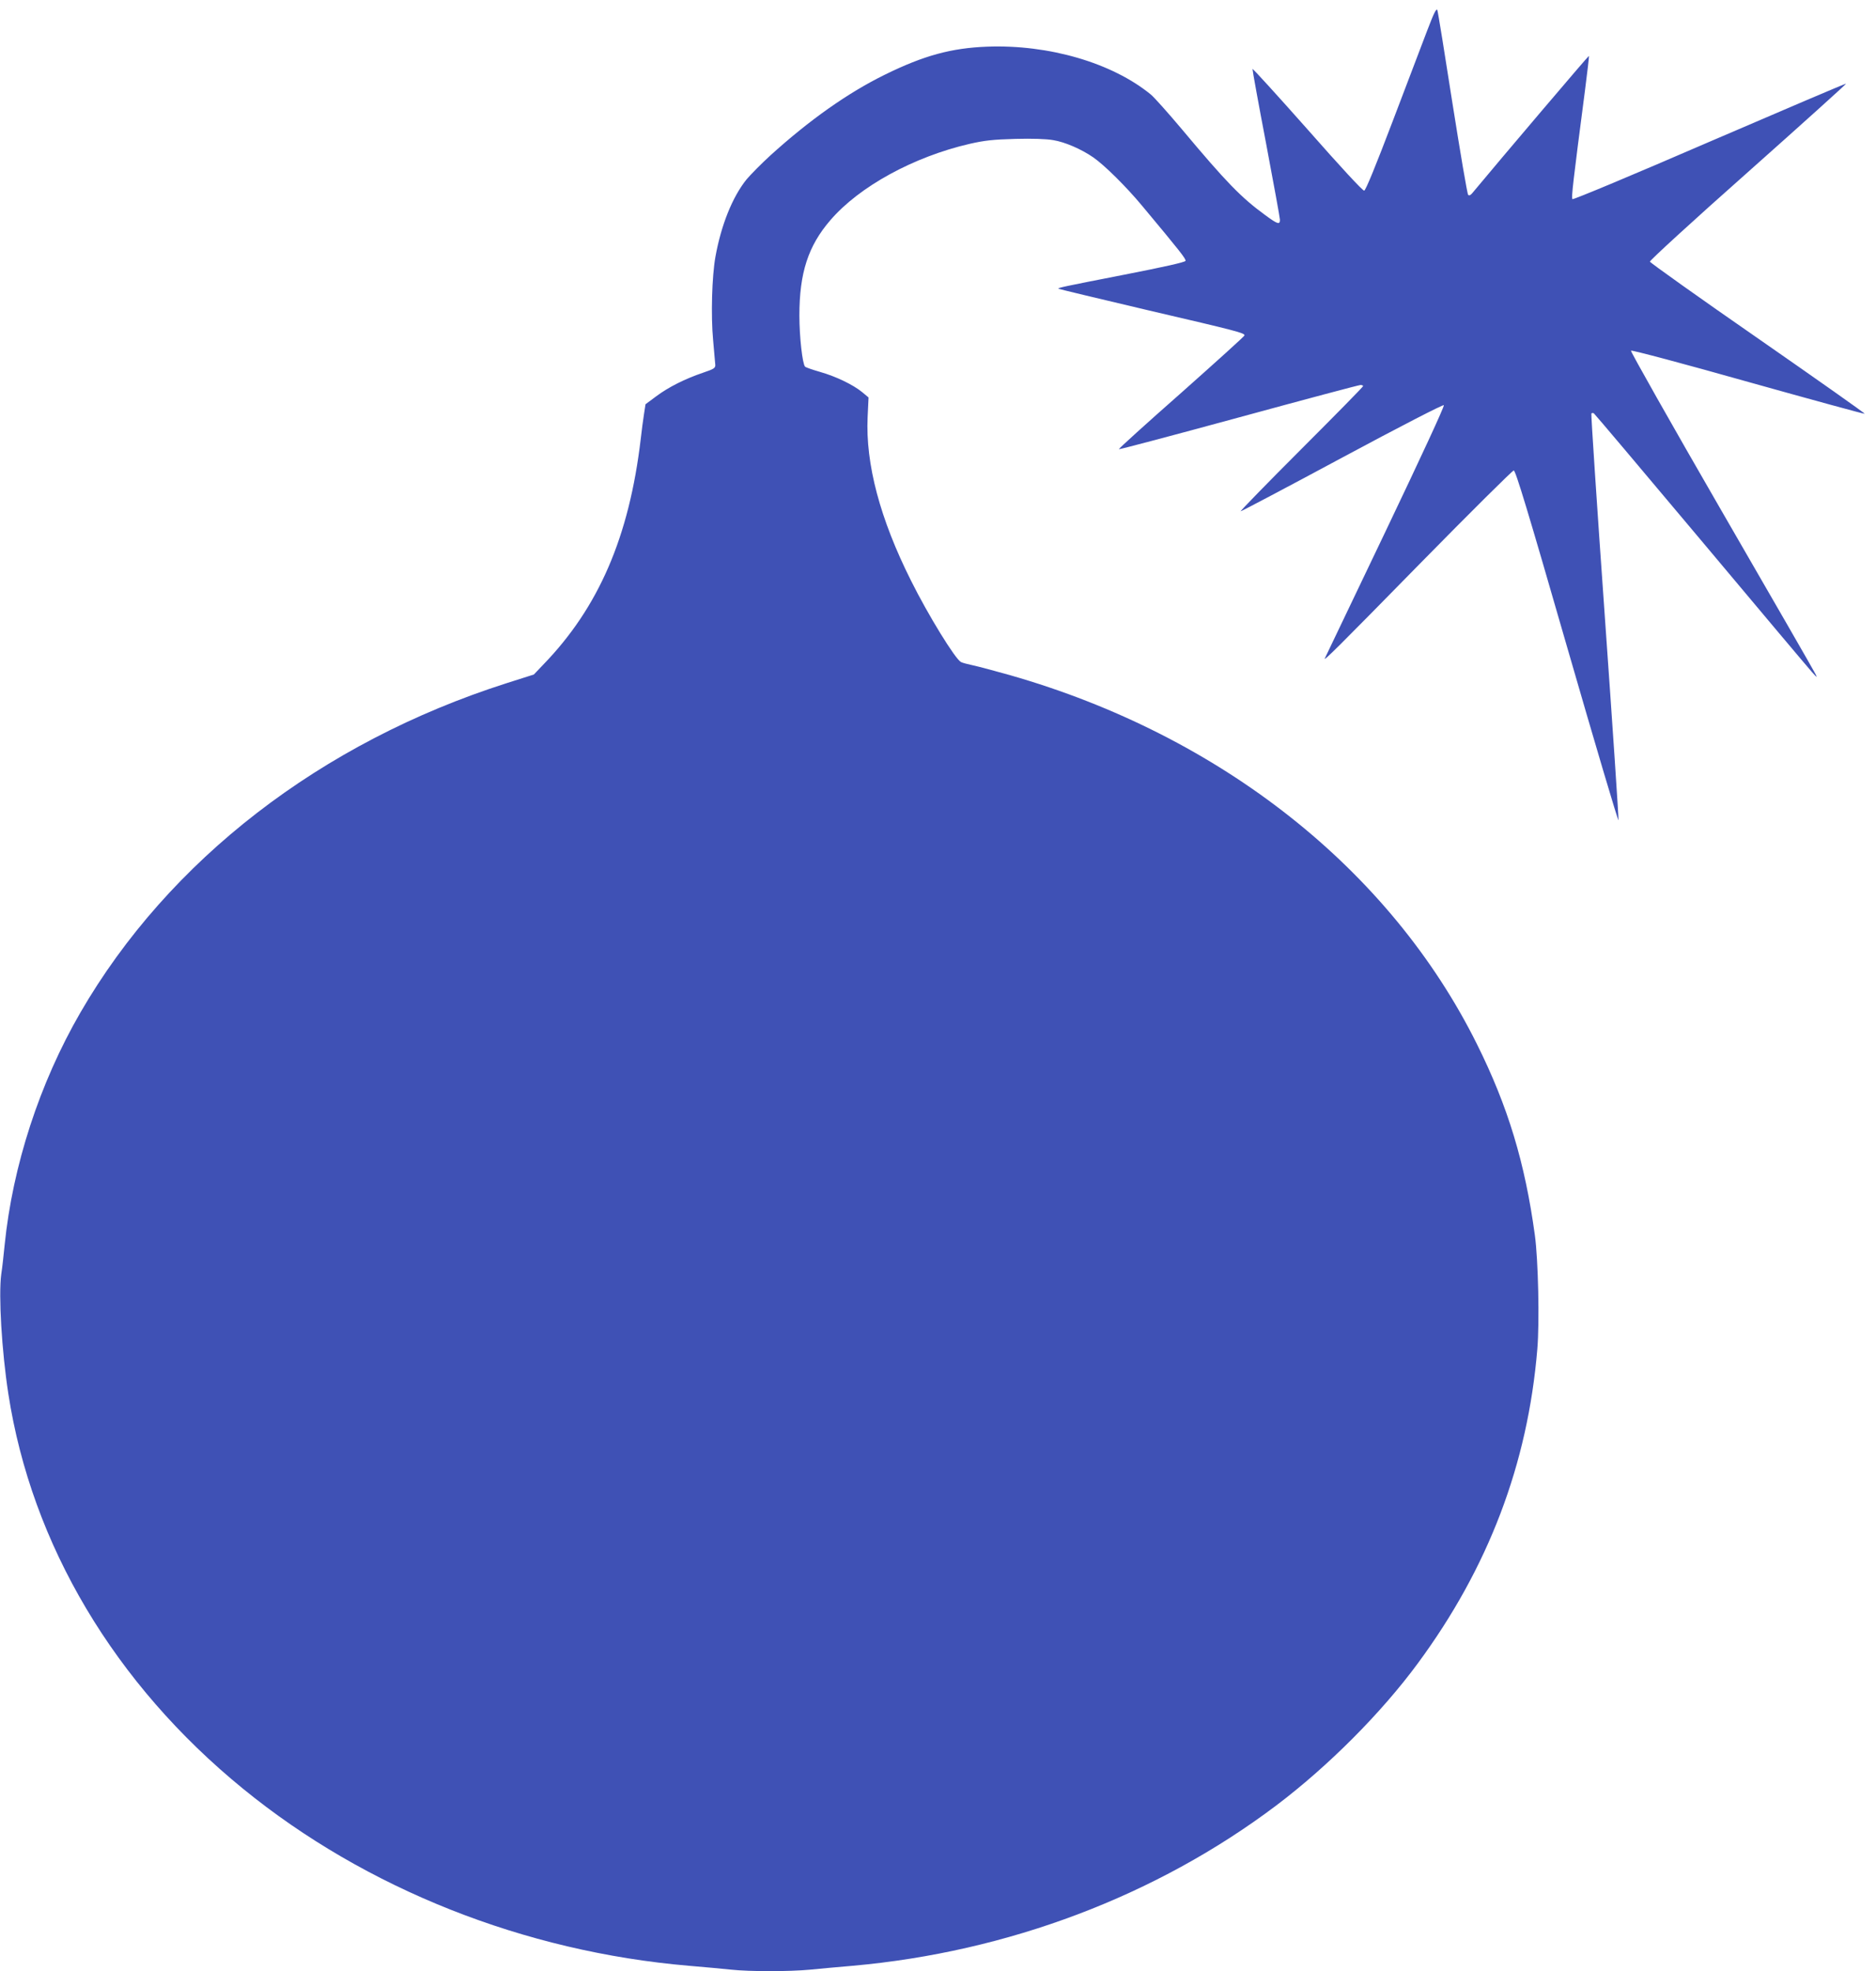 <?xml version="1.0" standalone="no"?>
<!DOCTYPE svg PUBLIC "-//W3C//DTD SVG 20010904//EN"
 "http://www.w3.org/TR/2001/REC-SVG-20010904/DTD/svg10.dtd">
<svg version="1.0" xmlns="http://www.w3.org/2000/svg"
 width="1218pt" height="1280pt" viewBox="0 0 1218 1280"
 preserveAspectRatio="xMidYMid meet">
<g transform="translate(0,1280) scale(0.1,-0.1)"
fill="#3f51b5" stroke="none">
<path d="M9267 12604 c-31 -82 -133 -349 -226 -594 -108 -284 -174 -446 -184
-448 -9 -2 -156 157 -368 398 -195 220 -355 396 -357 392 -1 -5 38 -222 88
-483 49 -260 90 -484 90 -496 0 -34 -15 -29 -94 29 -158 115 -254 214 -542
558 -90 107 -181 209 -202 226 -251 206 -663 326 -1063 311 -232 -9 -410 -57
-664 -182 -240 -118 -488 -293 -743 -524 -59 -54 -128 -124 -155 -156 -92
-114 -165 -297 -202 -502 -23 -129 -30 -383 -15 -543 7 -74 13 -146 14 -159 1
-21 -8 -27 -79 -51 -118 -40 -225 -94 -304 -153 l-70 -52 -10 -65 c-6 -36 -15
-108 -21 -160 -75 -636 -273 -1095 -634 -1467 l-60 -63 -176 -56 c-1206 -385
-2195 -1149 -2768 -2139 -265 -458 -440 -995 -492 -1510 -6 -60 -15 -146 -22
-190 -18 -137 3 -496 46 -775 151 -980 690 -1886 1526 -2567 796 -649 1825
-1057 2894 -1148 100 -8 222 -20 273 -25 119 -13 378 -13 513 0 58 6 182 17
275 25 1010 90 1972 454 2751 1041 336 254 681 599 920 924 457 620 713 1292
775 2039 15 178 6 580 -16 741 -64 469 -174 834 -376 1240 -564 1135 -1664
2004 -3029 2395 -102 29 -212 58 -245 65 -33 7 -67 16 -76 21 -37 19 -213 305
-323 526 -203 404 -297 761 -283 1064 l6 128 -42 35 c-59 48 -168 101 -273
131 -49 14 -92 29 -97 34 -17 17 -37 193 -37 332 0 277 57 452 201 619 188
219 541 412 905 496 97 22 151 28 295 32 112 3 201 0 247 -8 75 -12 182 -58
260 -112 71 -49 213 -189 316 -313 248 -297 287 -347 283 -359 -4 -9 -143 -40
-399 -90 -404 -79 -432 -85 -426 -91 2 -2 265 -65 583 -140 580 -135 625 -147
625 -163 0 -5 -185 -172 -410 -372 -226 -199 -409 -365 -406 -367 2 -3 352 90
778 206 425 116 781 211 791 211 9 0 17 -3 17 -7 0 -5 -181 -189 -402 -410
-222 -222 -398 -403 -393 -403 6 0 303 157 660 349 376 202 654 345 659 340 6
-5 -150 -341 -379 -821 -214 -447 -391 -817 -393 -822 -15 -28 81 67 617 614
327 333 601 605 609 605 12 0 93 -267 346 -1145 182 -630 332 -1136 334 -1126
2 11 -38 608 -89 1327 -51 719 -90 1311 -87 1314 4 4 11 4 16 1 5 -3 318 -374
695 -823 377 -450 702 -836 722 -858 33 -37 35 -37 21 -10 -8 17 -282 493
-610 1060 -327 566 -591 1034 -587 1038 5 5 347 -86 761 -203 414 -116 754
-209 757 -207 2 3 -310 223 -694 490 -384 266 -699 491 -701 498 -1 8 279 265
638 583 352 313 638 571 636 573 -2 2 -401 -168 -886 -377 -494 -214 -886
-378 -891 -373 -8 8 4 112 81 702 16 124 28 226 26 228 -2 3 -567 -662 -758
-892 -11 -13 -20 -17 -26 -10 -6 6 -51 273 -102 595 -50 322 -94 594 -98 604
-6 15 -22 -17 -65 -130z"/>
</g>
</svg>

